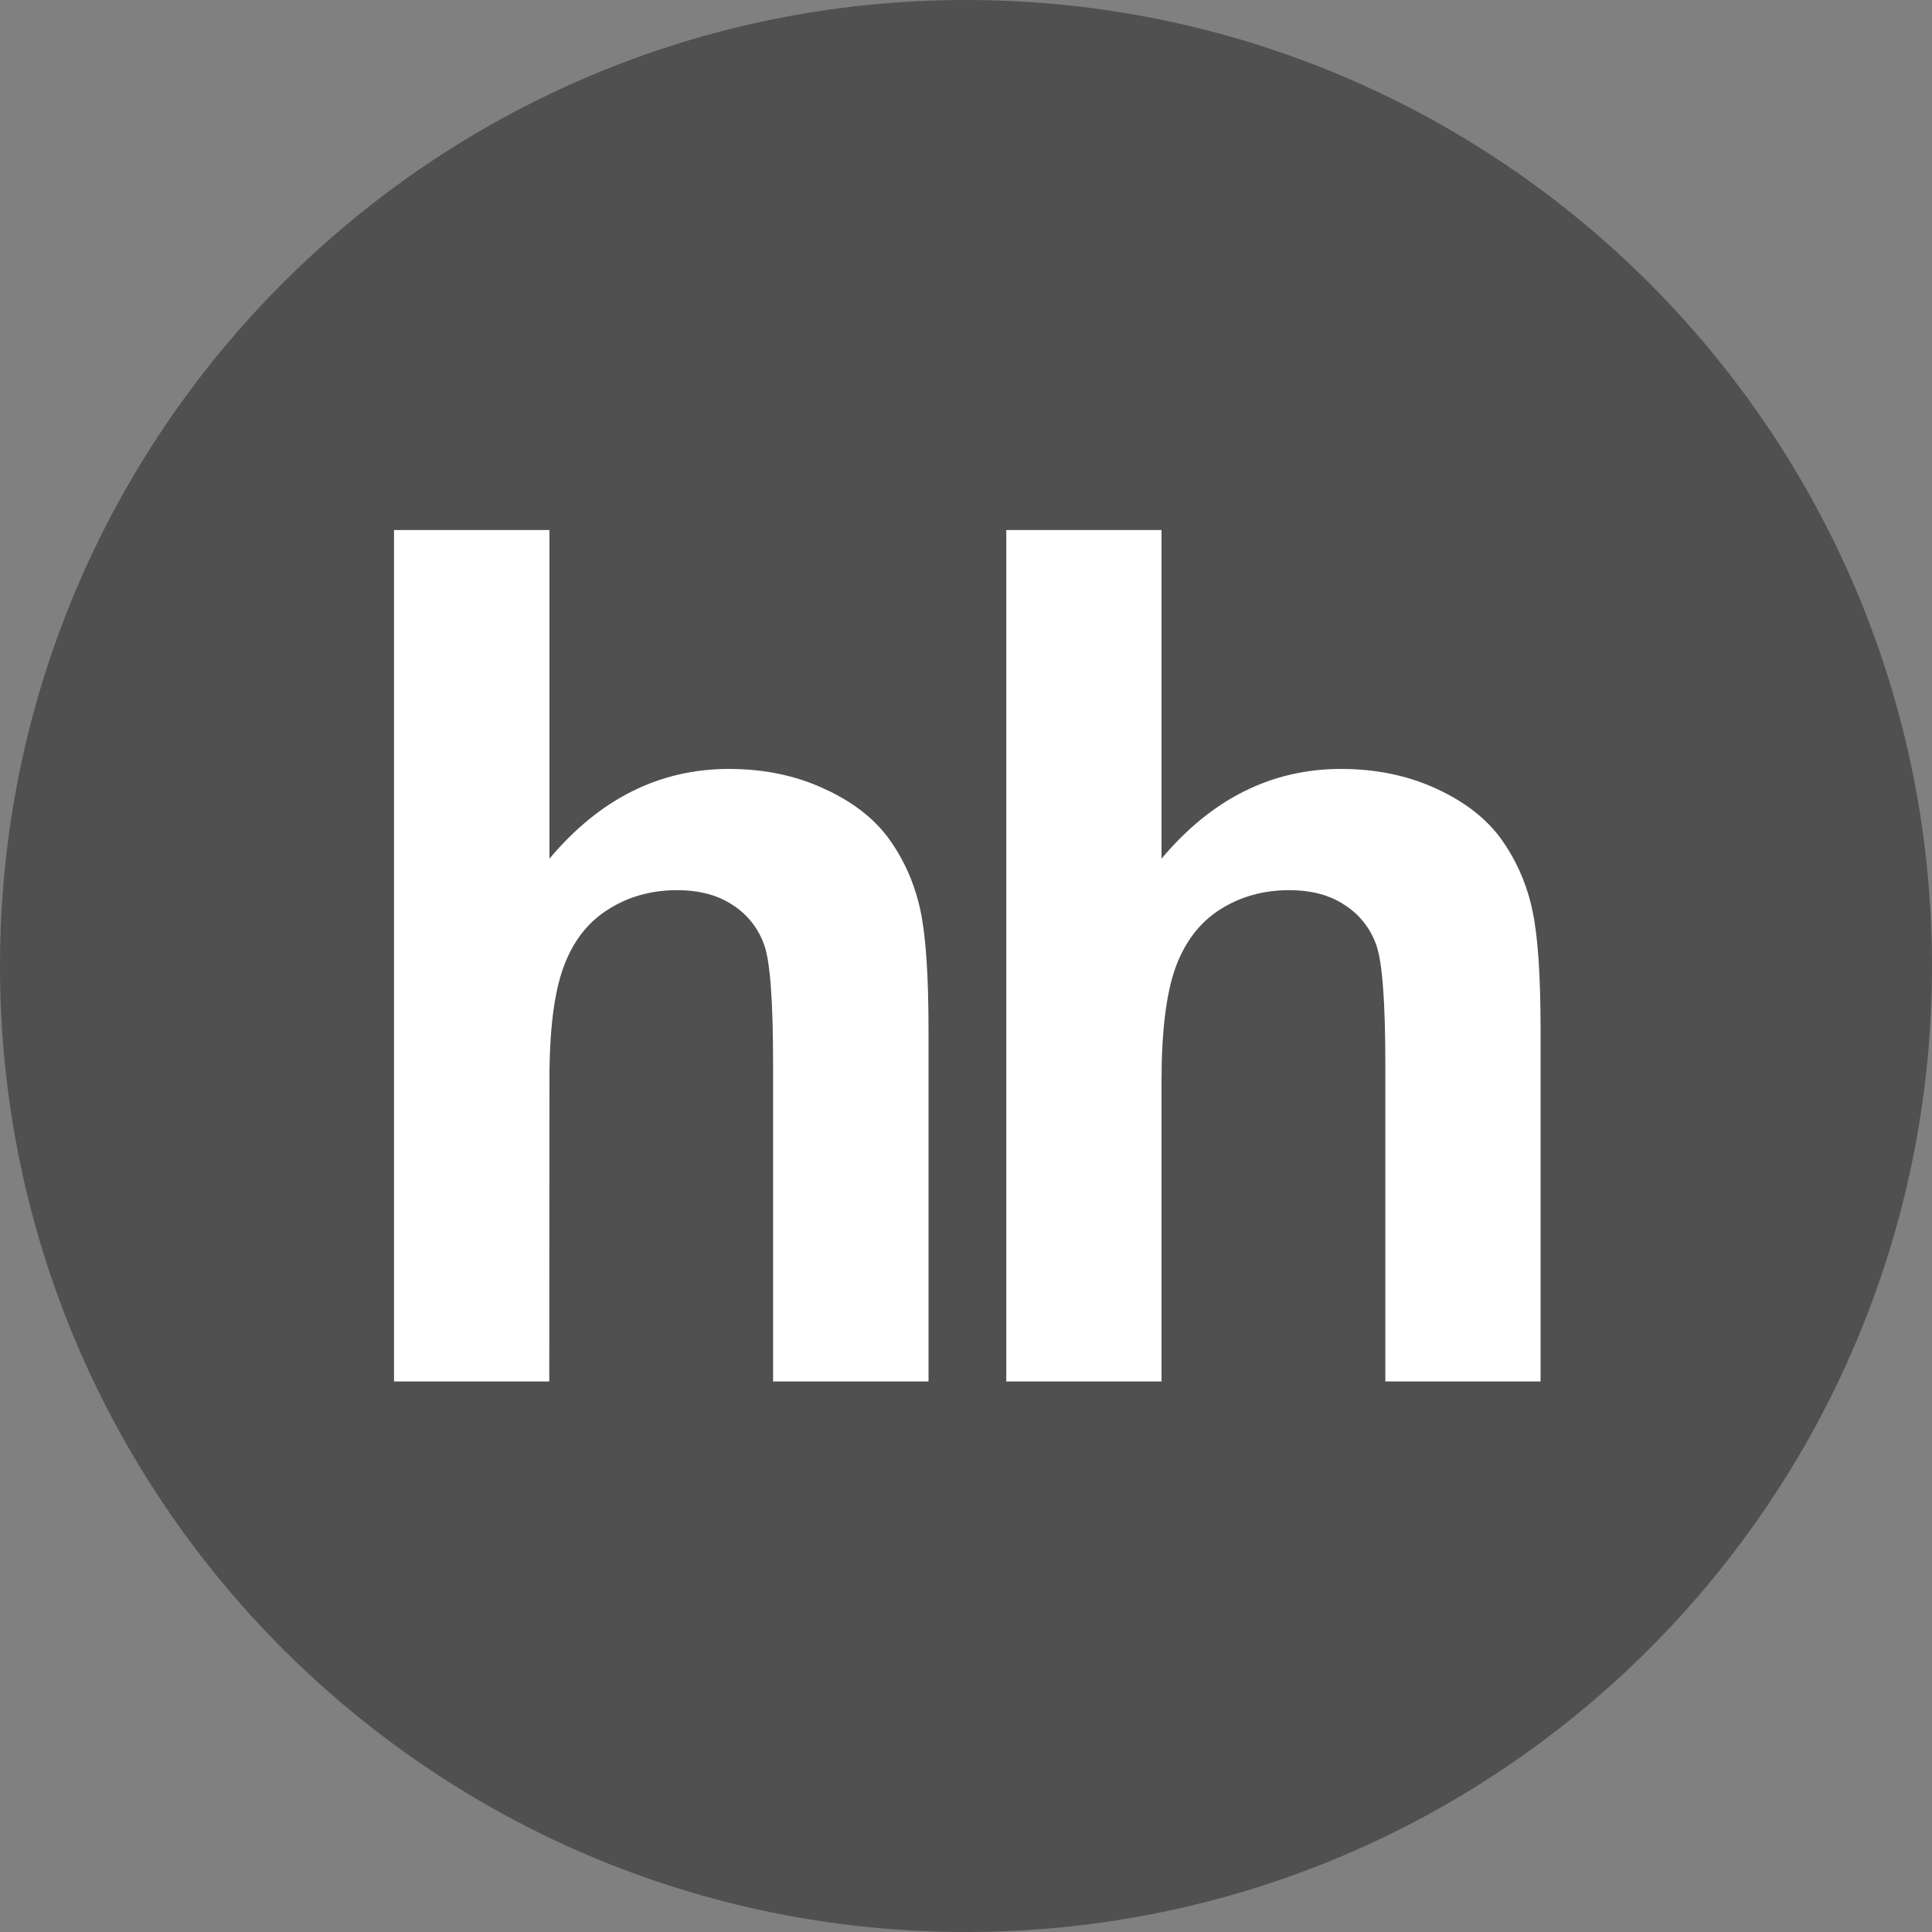 <svg width="20" height="20" viewBox="0 0 20 20" fill="none" xmlns="http://www.w3.org/2000/svg">
<rect x="0" y="0" width="20" height="20" fill="#808080" stroke="none"/>
<g clip-path="url(#clip0_6_330)">
<path d="M10 20C15.523 20 20 15.523 20 10C20 4.477 15.523 0 10 0C4.477 0 0 4.477 0 10C0 15.523 4.477 20 10 20Z" fill="#505050"/>
<path d="M5.688 5.487V8.889C6.206 8.271 6.826 7.96 7.546 7.96C7.917 7.96 8.249 8.031 8.547 8.172C8.846 8.311 9.069 8.49 9.22 8.708C9.372 8.927 9.474 9.168 9.53 9.433C9.585 9.697 9.612 10.107 9.612 10.664V14.301H8.003V11.025C8.003 10.375 7.974 9.963 7.913 9.788C7.855 9.617 7.741 9.47 7.59 9.372C7.435 9.267 7.242 9.215 7.009 9.215C6.742 9.215 6.503 9.282 6.295 9.415C6.083 9.548 5.93 9.747 5.833 10.013C5.735 10.28 5.686 10.674 5.688 11.195L5.686 14.301H4.079V5.487H5.688H5.688ZM12.024 5.487V8.889C12.542 8.271 13.163 7.96 13.882 7.96C14.252 7.96 14.586 8.031 14.885 8.172C15.182 8.311 15.405 8.49 15.556 8.708C15.707 8.926 15.812 9.173 15.865 9.433C15.921 9.697 15.948 10.107 15.948 10.664V14.301H14.341V11.025C14.341 10.375 14.31 9.963 14.249 9.788C14.191 9.617 14.077 9.47 13.925 9.372C13.772 9.267 13.577 9.215 13.344 9.215C13.078 9.215 12.839 9.282 12.63 9.415C12.421 9.548 12.268 9.747 12.17 10.013C12.073 10.28 12.024 10.674 12.024 11.195V14.301H10.417V5.487H12.024Z" fill="white"/>
</g>
<defs>
<clipPath id="clip0_6_330">
<rect width="20" height="20" fill="white"/>
</clipPath>
</defs>
</svg>
